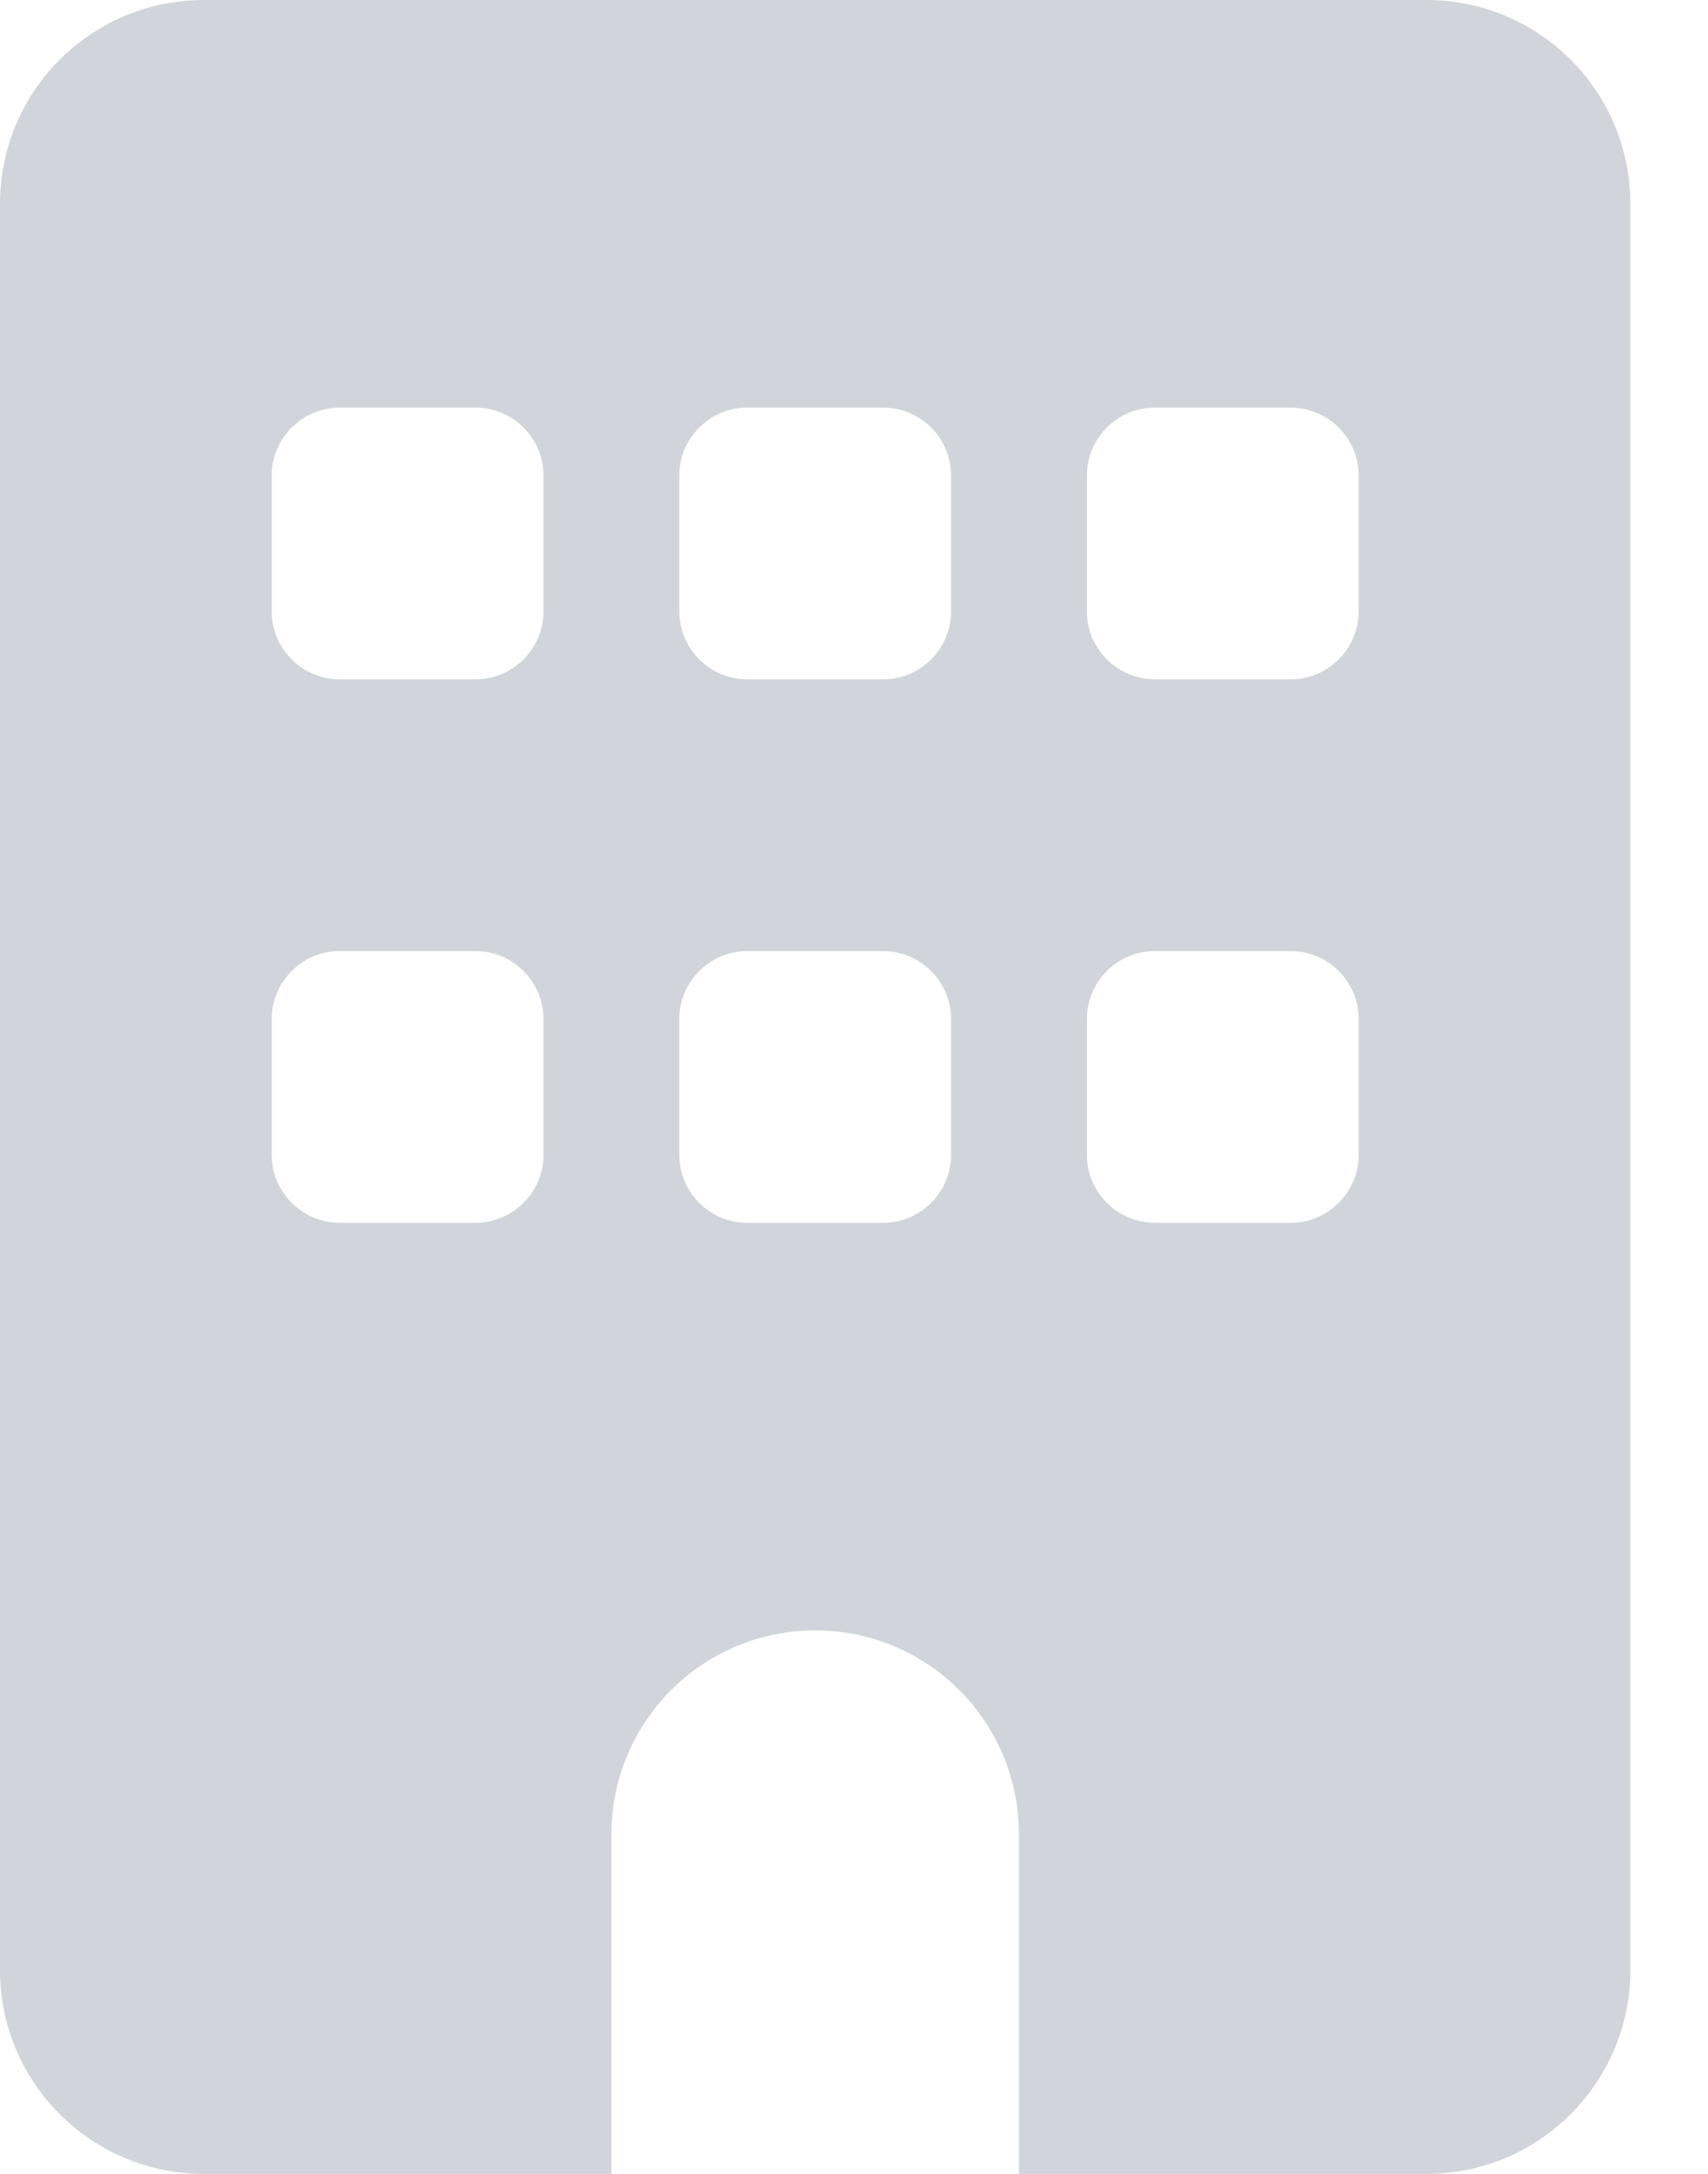<svg width="11" height="14" viewBox="0 0 11 14" fill="none" xmlns="http://www.w3.org/2000/svg">
<g clip-path="url(#clip0_4_2602)">
<path d="M1.312 0C0.588 0 0 0.588 0 1.312V12.688C0 13.412 0.588 14 1.312 14H3.938V11.812C3.938 11.088 4.525 10.5 5.25 10.5C5.975 10.5 6.562 11.088 6.562 11.812V14H9.188C9.912 14 10.5 13.412 10.5 12.688V1.312C10.5 0.588 9.912 0 9.188 0H1.312ZM1.75 6.562C1.75 6.322 1.947 6.125 2.188 6.125H3.062C3.303 6.125 3.5 6.322 3.5 6.562V7.438C3.5 7.678 3.303 7.875 3.062 7.875H2.188C1.947 7.875 1.75 7.678 1.75 7.438V6.562ZM4.812 6.125H5.688C5.928 6.125 6.125 6.322 6.125 6.562V7.438C6.125 7.678 5.928 7.875 5.688 7.875H4.812C4.572 7.875 4.375 7.678 4.375 7.438V6.562C4.375 6.322 4.572 6.125 4.812 6.125ZM7 6.562C7 6.322 7.197 6.125 7.438 6.125H8.312C8.553 6.125 8.75 6.322 8.75 6.562V7.438C8.75 7.678 8.553 7.875 8.312 7.875H7.438C7.197 7.875 7 7.678 7 7.438V6.562ZM2.188 2.625H3.062C3.303 2.625 3.5 2.822 3.5 3.062V3.938C3.5 4.178 3.303 4.375 3.062 4.375H2.188C1.947 4.375 1.75 4.178 1.75 3.938V3.062C1.75 2.822 1.947 2.625 2.188 2.625ZM4.375 3.062C4.375 2.822 4.572 2.625 4.812 2.625H5.688C5.928 2.625 6.125 2.822 6.125 3.062V3.938C6.125 4.178 5.928 4.375 5.688 4.375H4.812C4.572 4.375 4.375 4.178 4.375 3.938V3.062ZM7.438 2.625H8.312C8.553 2.625 8.75 2.822 8.75 3.062V3.938C8.75 4.178 8.553 4.375 8.312 4.375H7.438C7.197 4.375 7 4.178 7 3.938V3.062C7 2.822 7.197 2.625 7.438 2.625Z" fill="#D1D5DB"/>
</g>
<defs>
<clipPath id="clip0_4_2602">
<path d="M0 0H10.5V14H0V0Z" fill="white"/>
</clipPath>
</defs>
</svg>
